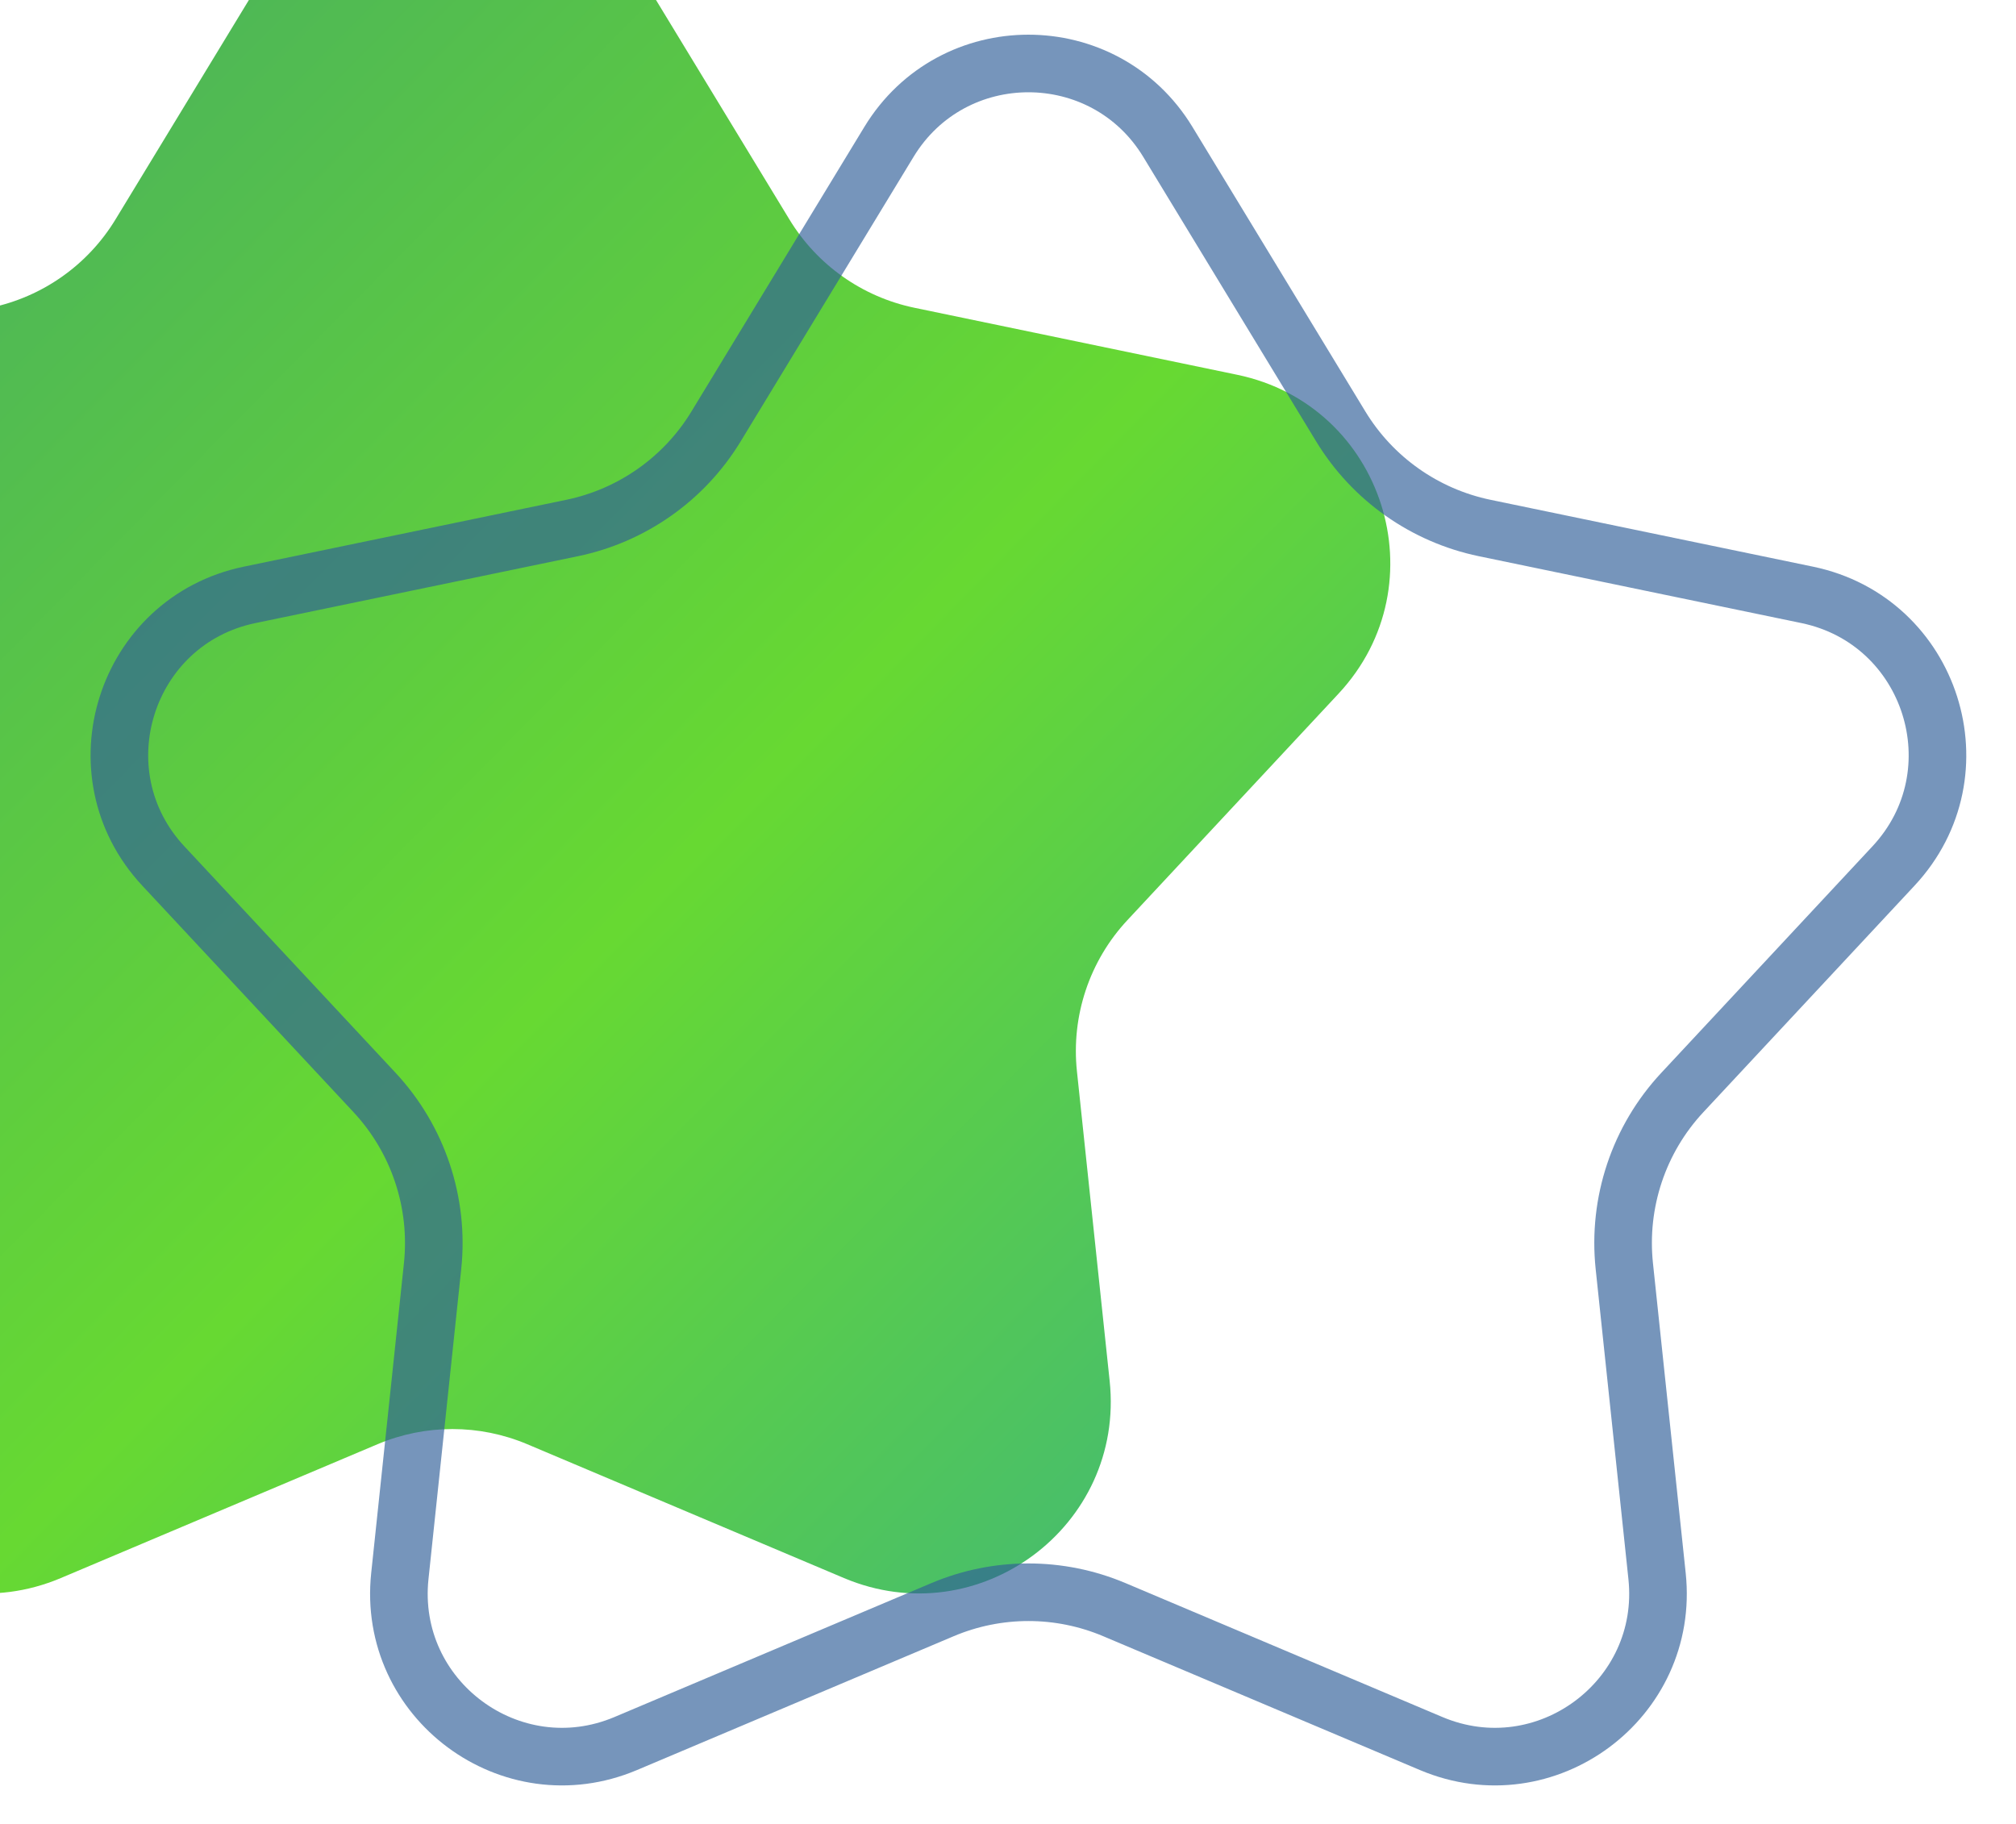 <svg width="21" height="19" viewBox="0 0 21 19" fill="none" xmlns="http://www.w3.org/2000/svg">
<g filter="url(#filter0_ii_210_651)">
<path d="M9.004 1.323C9.782 0.041 11.643 0.041 12.422 1.323L14.223 4.286C14.511 4.76 14.982 5.093 15.525 5.206L18.887 5.904C20.414 6.221 21.007 8.085 19.943 9.226L17.744 11.585C17.349 12.008 17.157 12.583 17.218 13.159L17.559 16.386C17.719 17.901 16.195 19.031 14.792 18.439L11.491 17.044C10.993 16.834 10.432 16.834 9.934 17.044L6.633 18.439C5.23 19.031 3.706 17.901 3.866 16.386L4.207 13.159C4.268 12.583 4.076 12.008 3.681 11.585L1.482 9.226C0.419 8.085 1.012 6.221 2.539 5.904L5.9 5.206C6.443 5.093 6.915 4.76 7.203 4.286L9.004 1.323Z" fill="url(#paint0_linear_210_651)"/>
</g>
<path d="M9.26 1.478C9.922 0.389 11.503 0.389 12.165 1.478L13.966 4.442C14.297 4.987 14.84 5.37 15.464 5.5L18.826 6.197C20.124 6.467 20.628 8.052 19.724 9.021L17.525 11.38C17.07 11.867 16.85 12.528 16.92 13.19L17.261 16.418C17.397 17.705 16.101 18.666 14.909 18.163L11.608 16.768C11.036 16.526 10.39 16.526 9.818 16.768L6.517 18.163C5.324 18.666 4.029 17.705 4.165 16.418L4.506 13.19C4.576 12.528 4.355 11.867 3.901 11.38L1.701 9.021C0.798 8.052 1.302 6.467 2.599 6.197L5.961 5.5C6.585 5.37 7.128 4.987 7.459 4.442L9.26 1.478Z" stroke="#305E98" stroke-opacity="0.66" stroke-width="0.6"/>
<defs>
<filter id="filter0_ii_210_651" x="-3.057" y="-3.639" width="27.539" height="26.238" filterUnits="userSpaceOnUse" color-interpolation-filters="sRGB">
<feFlood flood-opacity="0" result="BackgroundImageFix"/>
<feBlend mode="normal" in="SourceGraphic" in2="BackgroundImageFix" result="shape"/>
<feColorMatrix in="SourceAlpha" type="matrix" values="0 0 0 0 0 0 0 0 0 0 0 0 0 0 0 0 0 0 127 0" result="hardAlpha"/>
<feOffset dx="-10" dy="-6"/>
<feGaussianBlur stdDeviation="2"/>
<feComposite in2="hardAlpha" operator="arithmetic" k2="-1" k3="1"/>
<feColorMatrix type="matrix" values="0 0 0 0 1 0 0 0 0 1 0 0 0 0 1 0 0 0 0.2 0"/>
<feBlend mode="normal" in2="shape" result="effect1_innerShadow_210_651"/>
<feColorMatrix in="SourceAlpha" type="matrix" values="0 0 0 0 0 0 0 0 0 0 0 0 0 0 0 0 0 0 127 0" result="hardAlpha"/>
<feOffset dx="4" dy="4"/>
<feGaussianBlur stdDeviation="2"/>
<feComposite in2="hardAlpha" operator="arithmetic" k2="-1" k3="1"/>
<feColorMatrix type="matrix" values="0 0 0 0 0 0 0 0 0 0 0 0 0 0 0 0 0 0 0.04 0"/>
<feBlend mode="normal" in2="effect1_innerShadow_210_651" result="effect2_innerShadow_210_651"/>
</filter>
<linearGradient id="paint0_linear_210_651" x1="2.172" y1="3.435" x2="21.432" y2="22.428" gradientUnits="userSpaceOnUse">
<stop stop-color="#46AC62"/>
<stop offset="0.484" stop-color="#67D932"/>
<stop offset="1" stop-color="#31AA95"/>
</linearGradient>
</defs>
</svg>
